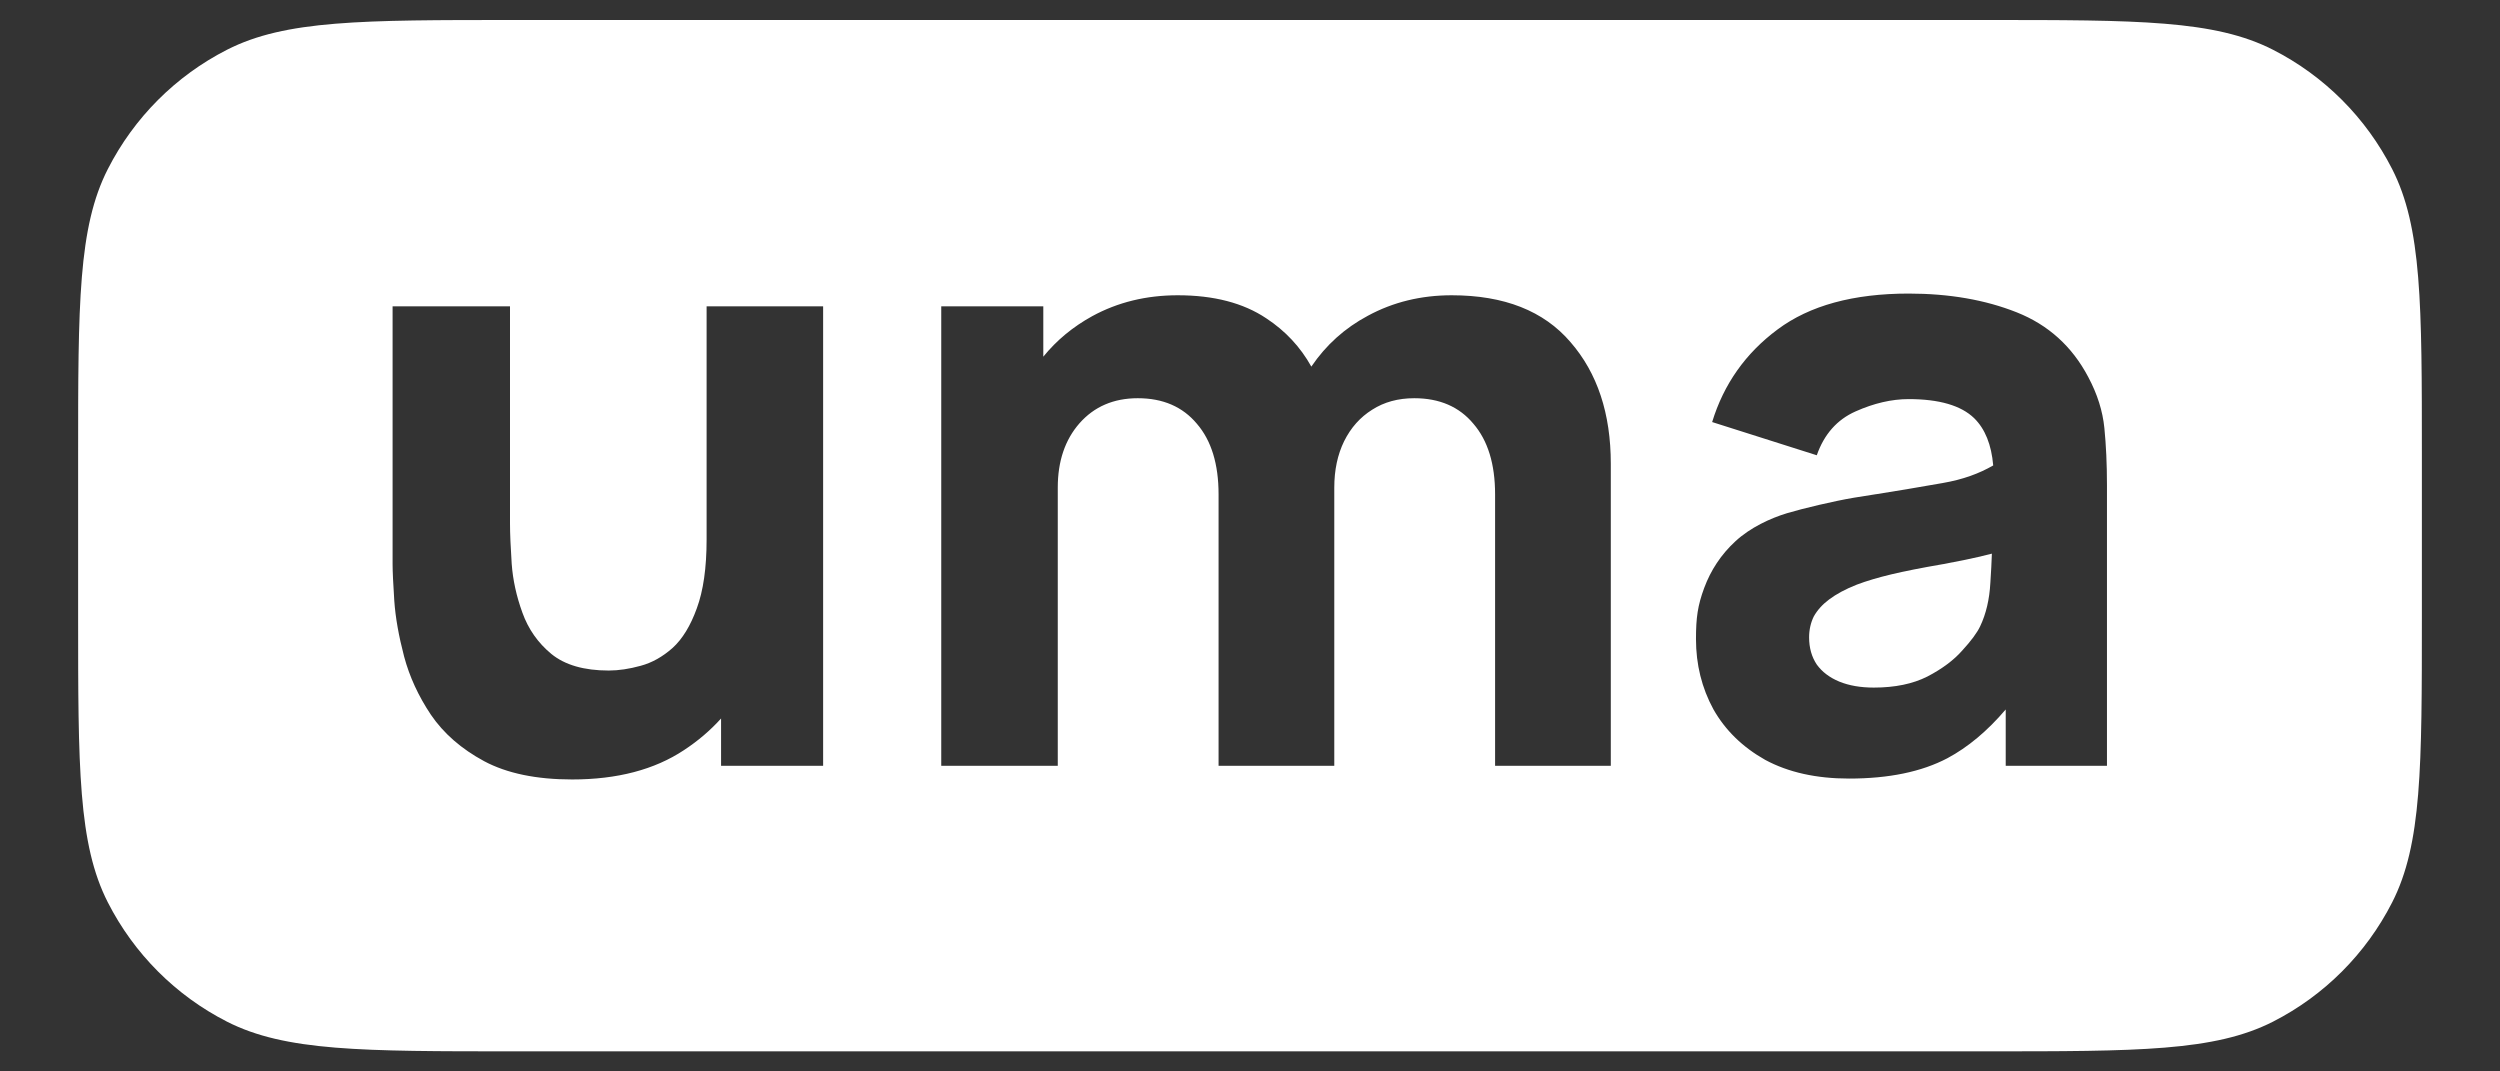 <svg width="28" height="12" viewBox="0 0 28 12" fill="none" xmlns="http://www.w3.org/2000/svg">
<rect x="0" y="0" width="28" height="12" fill="#333333" stroke="none"/>
<path d="M21.587 7.577C21.425 7.659 21.225 7.701 20.986 7.701C20.837 7.701 20.708 7.678 20.6 7.634C20.492 7.589 20.408 7.526 20.348 7.443C20.291 7.358 20.262 7.256 20.262 7.138C20.262 7.053 20.28 6.975 20.314 6.905C20.353 6.835 20.41 6.771 20.486 6.714C20.566 6.654 20.669 6.598 20.796 6.548C20.907 6.506 21.036 6.468 21.182 6.433C21.328 6.398 21.52 6.36 21.758 6.319L21.765 6.318C21.913 6.29 22.099 6.255 22.309 6.201C22.306 6.297 22.3 6.406 22.292 6.528C22.282 6.713 22.244 6.875 22.178 7.014C22.143 7.088 22.076 7.178 21.977 7.286C21.882 7.394 21.752 7.491 21.587 7.577Z" fill="white"/>
<path fill-rule="evenodd" clip-rule="evenodd" d="M0.875 5.112C0.875 3.401 0.875 2.546 1.208 1.893C1.501 1.318 1.968 0.85 2.543 0.557C3.197 0.224 4.052 0.224 5.763 0.224H22.237C23.948 0.224 24.803 0.224 25.457 0.557C26.032 0.85 26.499 1.318 26.792 1.893C27.125 2.546 27.125 3.401 27.125 5.112V6.888C27.125 8.599 27.125 9.454 26.792 10.107C26.499 10.682 26.032 11.15 25.457 11.443C24.803 11.775 23.948 11.775 22.237 11.775H5.763C4.052 11.775 3.197 11.775 2.543 11.443C1.968 11.15 1.501 10.682 1.208 10.107C0.875 9.454 0.875 8.599 0.875 6.888V5.112ZM19.771 8.511C20.029 8.65 20.342 8.72 20.71 8.72C21.155 8.72 21.522 8.644 21.811 8.492C22.041 8.369 22.259 8.187 22.464 7.946V8.577H23.598V5.433C23.598 5.197 23.588 4.985 23.569 4.794C23.55 4.603 23.49 4.413 23.388 4.222C23.207 3.879 22.94 3.638 22.587 3.498C22.235 3.358 21.831 3.288 21.377 3.288C20.758 3.288 20.268 3.422 19.91 3.689C19.551 3.955 19.306 4.302 19.176 4.727L20.348 5.099C20.43 4.864 20.575 4.7 20.782 4.608C20.988 4.516 21.187 4.47 21.377 4.47C21.72 4.47 21.965 4.542 22.111 4.684C22.233 4.804 22.304 4.98 22.324 5.213C22.165 5.304 21.988 5.37 21.758 5.41C21.462 5.463 21.212 5.503 21.013 5.535L21.011 5.535C20.915 5.55 20.831 5.564 20.76 5.575C20.541 5.612 20.198 5.693 20.014 5.748C19.829 5.804 19.602 5.909 19.437 6.062C19.275 6.211 19.16 6.388 19.087 6.585C19.014 6.782 18.995 6.919 18.995 7.157C18.995 7.443 19.06 7.705 19.19 7.944C19.323 8.179 19.517 8.368 19.771 8.511ZM16.745 5.537V8.577H18.041V5.194C18.041 4.632 17.891 4.178 17.589 3.831C17.29 3.482 16.847 3.307 16.259 3.307C15.916 3.307 15.604 3.383 15.321 3.536C15.062 3.674 14.851 3.864 14.687 4.106C14.565 3.887 14.397 3.706 14.182 3.565C13.925 3.393 13.594 3.307 13.191 3.307C12.838 3.307 12.519 3.385 12.233 3.541C12.017 3.66 11.834 3.811 11.685 3.995V3.431H10.542V8.577H11.847V5.461C11.847 5.166 11.928 4.926 12.09 4.741C12.255 4.554 12.473 4.46 12.743 4.46C13.026 4.46 13.246 4.556 13.405 4.746C13.567 4.934 13.648 5.197 13.648 5.537V8.577H14.944V5.461C14.944 5.264 14.981 5.091 15.054 4.942C15.13 4.789 15.235 4.672 15.368 4.589C15.502 4.503 15.659 4.46 15.84 4.46C16.123 4.46 16.344 4.556 16.502 4.746C16.664 4.934 16.745 5.197 16.745 5.537ZM6.408 8.73C6.005 8.73 5.676 8.661 5.422 8.525C5.168 8.388 4.969 8.215 4.826 8.005C4.686 7.796 4.586 7.578 4.526 7.353C4.466 7.124 4.429 6.916 4.416 6.728C4.404 6.541 4.397 6.404 4.397 6.319V3.431H5.712V5.861C5.712 5.979 5.719 6.13 5.731 6.314C5.744 6.495 5.784 6.678 5.851 6.862C5.917 7.046 6.025 7.2 6.175 7.324C6.327 7.448 6.541 7.51 6.818 7.51C6.929 7.51 7.048 7.492 7.175 7.457C7.302 7.423 7.421 7.356 7.533 7.257C7.644 7.156 7.734 7.008 7.804 6.814C7.877 6.617 7.914 6.36 7.914 6.042V3.431H9.219V8.577H8.076V8.047C7.956 8.18 7.818 8.298 7.661 8.401C7.331 8.62 6.913 8.73 6.408 8.73Z" fill="white"/>
</svg>
